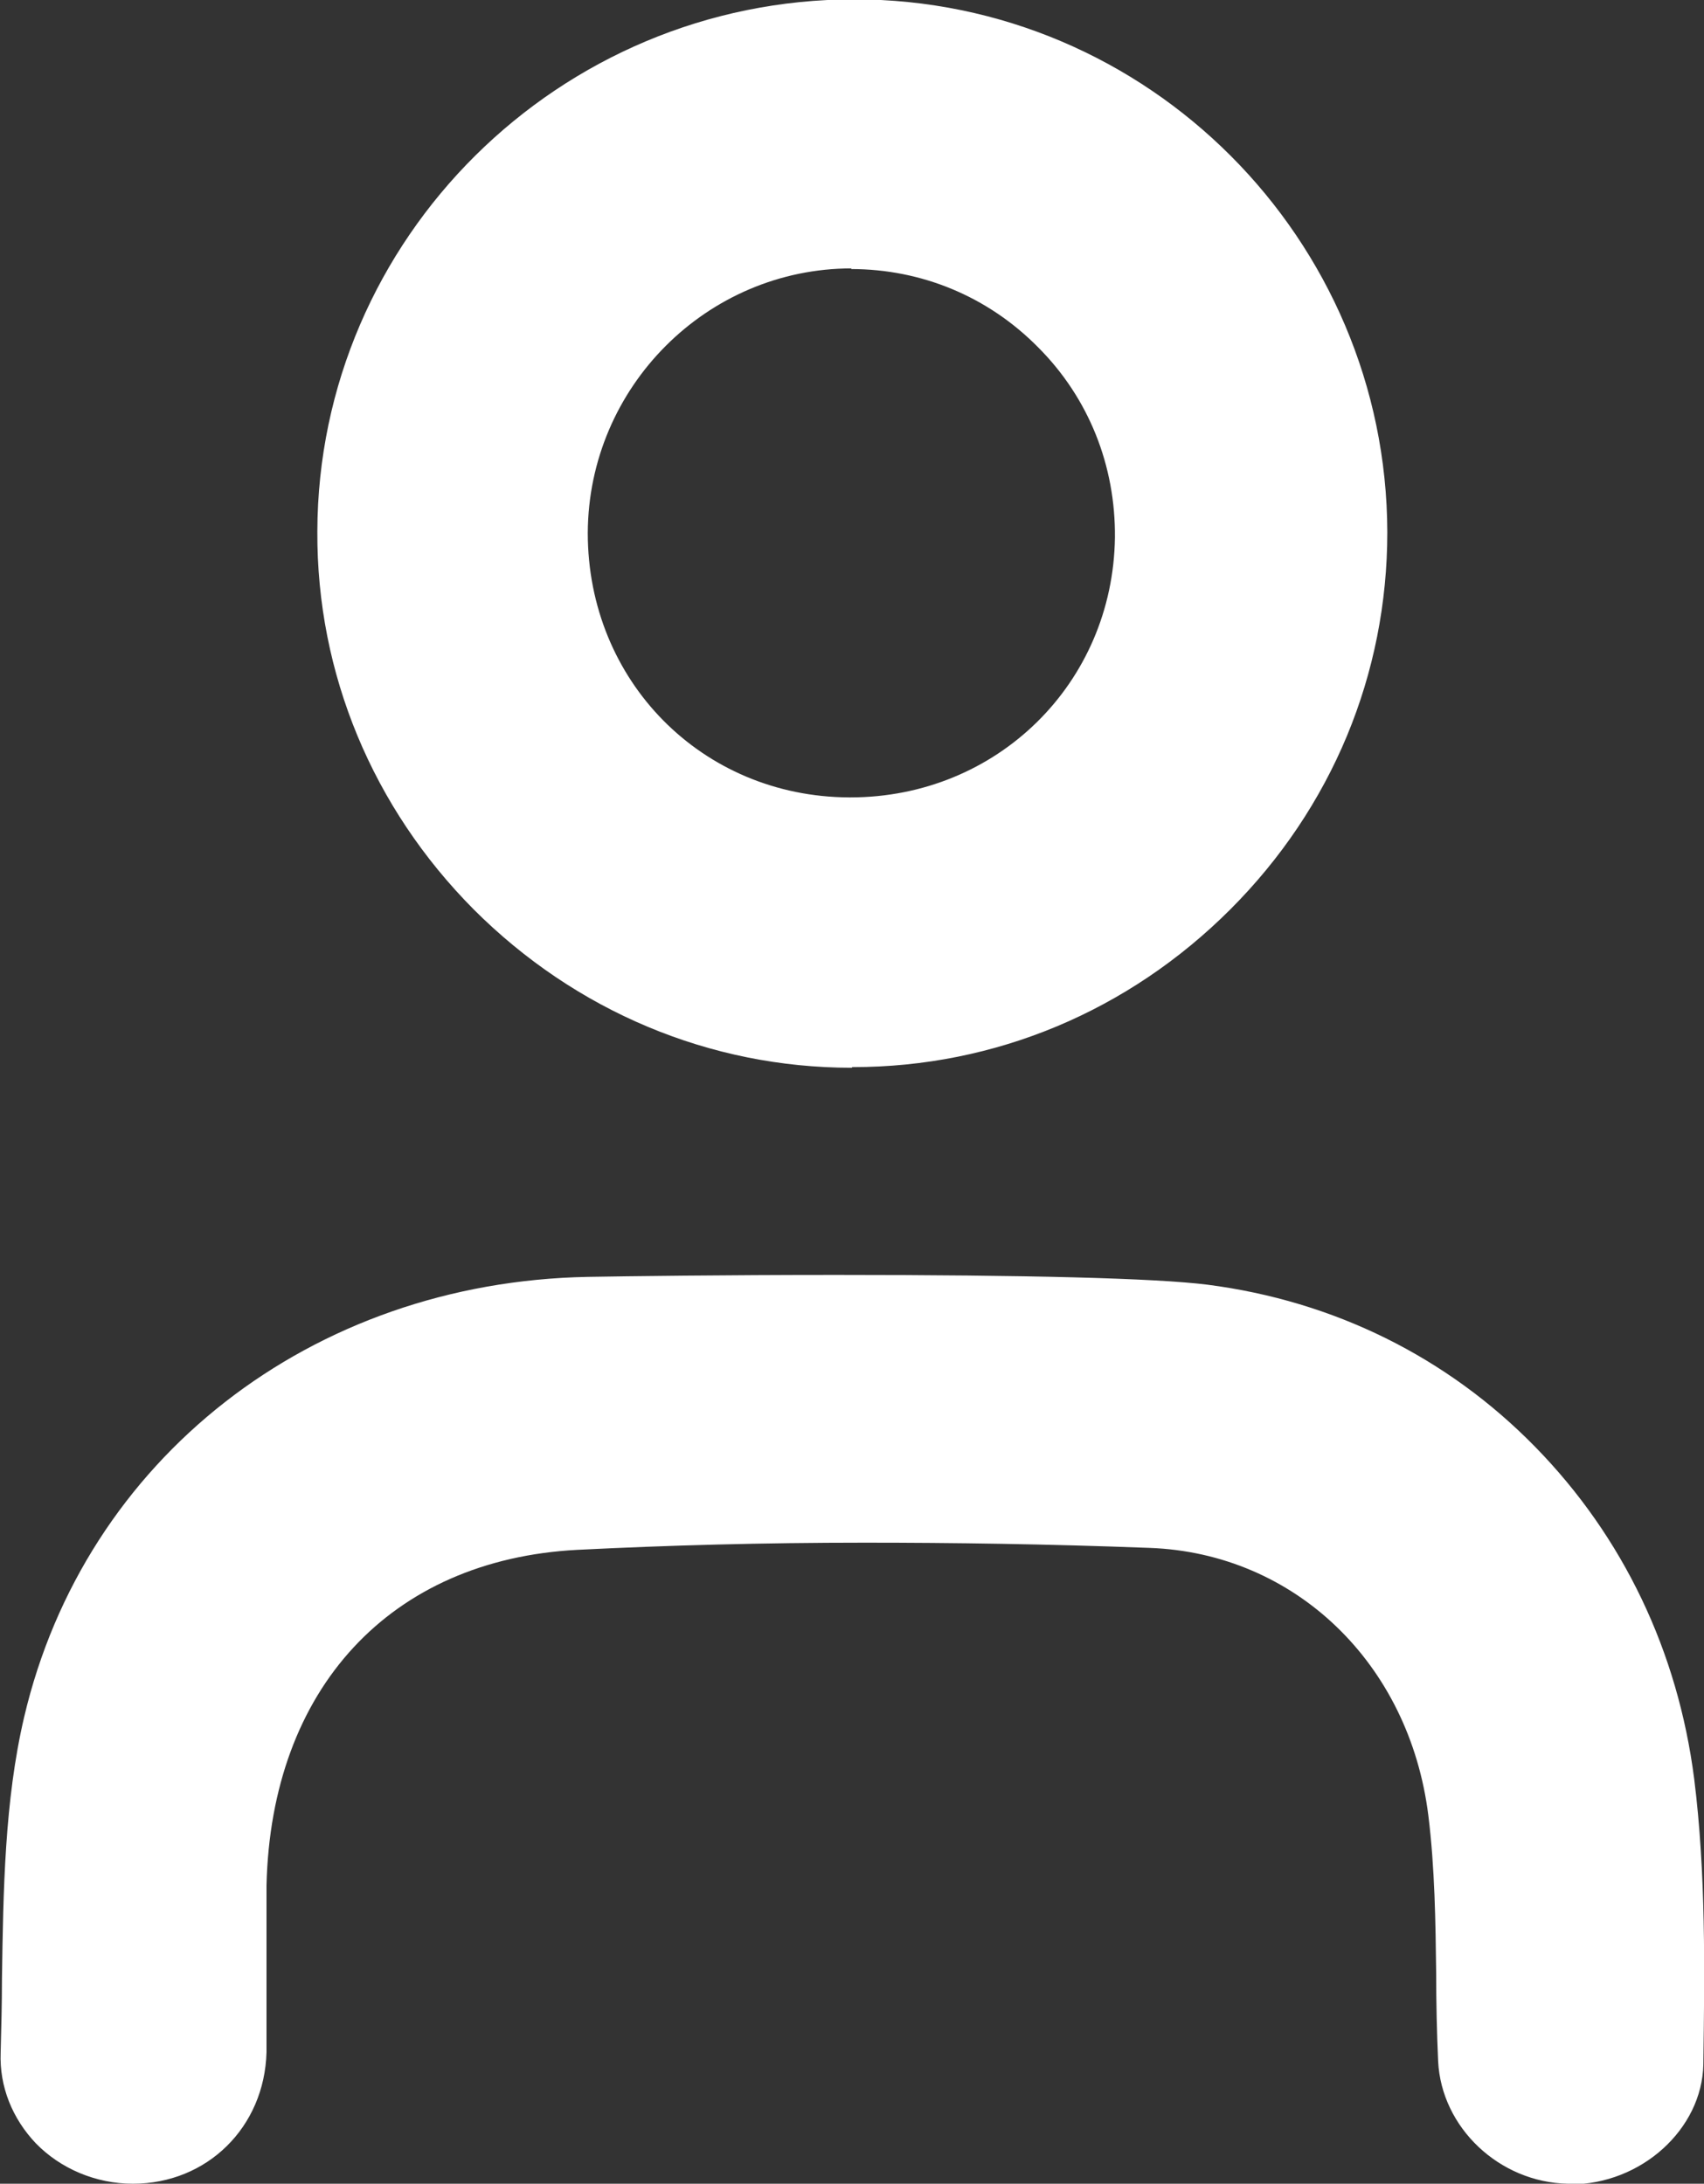 <?xml version="1.0" encoding="UTF-8"?>
<svg id="Capa_1" data-name="Capa 1" xmlns="http://www.w3.org/2000/svg" viewBox="0 0 26.15 33.52">
  <rect x="0" y="0" width="26.15" height="33.52" fill="#333333" stroke="none"/>
  <defs>
    <style>
      .cls-1 {
        fill: #fff;
        stroke-width: 0px;
      }
    </style>
  </defs>
  <path class="cls-1" d="M24.06,33.52c-1.05-.02-1.94-.86-1.99-1.88-.02-.44-.03-.9-.03-1.34-.01-.8-.02-1.62-.12-2.43-.29-2.34-2.05-4.03-4.28-4.11-1.58-.06-3.01-.08-4.37-.08-1.57,0-3.01.04-4.41.11-2.87.15-4.7,2.13-4.77,5.15,0,.43,0,.86,0,1.28,0,.42,0,.86,0,1.28-.03,1.15-.91,2.02-2.05,2.02-.57,0-1.11-.23-1.49-.62-.36-.38-.56-.87-.54-1.39.01-.38.02-.75.02-1.13.02-1.35.04-2.74.34-4.02.93-3.97,4.41-6.68,8.65-6.76.57-.01,2.09-.03,3.82-.03,2.93,0,4.9.05,5.69.15,1.94.25,3.68,1.11,5.03,2.49,1.35,1.38,2.19,3.14,2.44,5.1.18,1.44.16,2.93.14,4.38-.02.99-.95,1.84-2.04,1.84h-.03Z"/>
  <path class="cls-1" d="M13.07,16.39c-2.18,0-4.24-.87-5.8-2.43-1.55-1.56-2.41-3.62-2.4-5.8.01-4.5,3.71-8.17,8.24-8.17,4.51,0,8.17,3.68,8.18,8.18,0,2.18-.85,4.23-2.41,5.79-1.56,1.56-3.61,2.42-5.79,2.42h-.01ZM13.07,4.12c-2.22,0-4.04,1.82-4.05,4.06,0,2.27,1.75,4.05,4.01,4.06h.02c2.25,0,4.03-1.75,4.06-3.99.01-1.1-.4-2.14-1.18-2.92-.77-.78-1.79-1.2-2.87-1.2h0Z"/>
</svg>